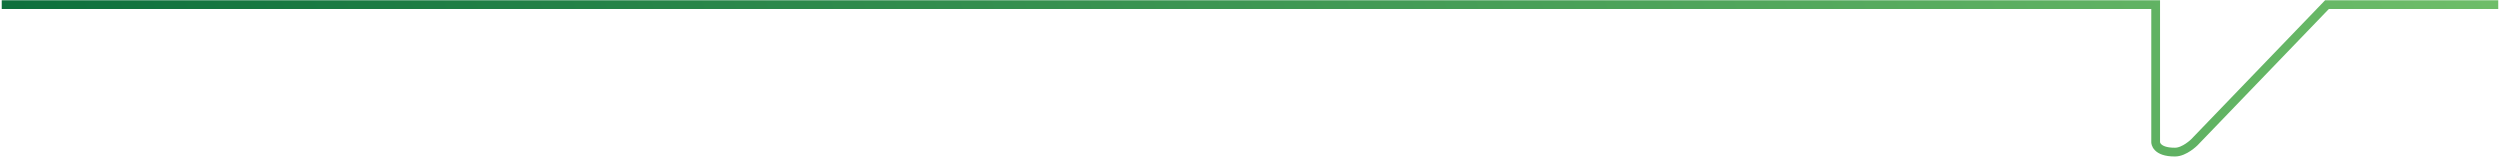 <?xml version="1.0" encoding="UTF-8"?> <svg xmlns="http://www.w3.org/2000/svg" width="1142" height="72" viewBox="0 0 1142 72" fill="none"><path d="M0.795 2.115H984.705V64.991C984.705 64.991 984.705 69.537 993.543 69.479C997.889 69.479 1002.38 64.991 1002.38 64.991L1062.96 2.115H1141.2" stroke="url(#paint0_linear_314_104)" stroke-width="4"></path><defs><linearGradient id="paint0_linear_314_104" x1="0.795" y1="69.48" x2="1011.48" y2="-325.489" gradientUnits="userSpaceOnUse"><stop stop-color="#0B6E3C"></stop><stop offset="1" stop-color="#6EBD69"></stop></linearGradient></defs></svg> 